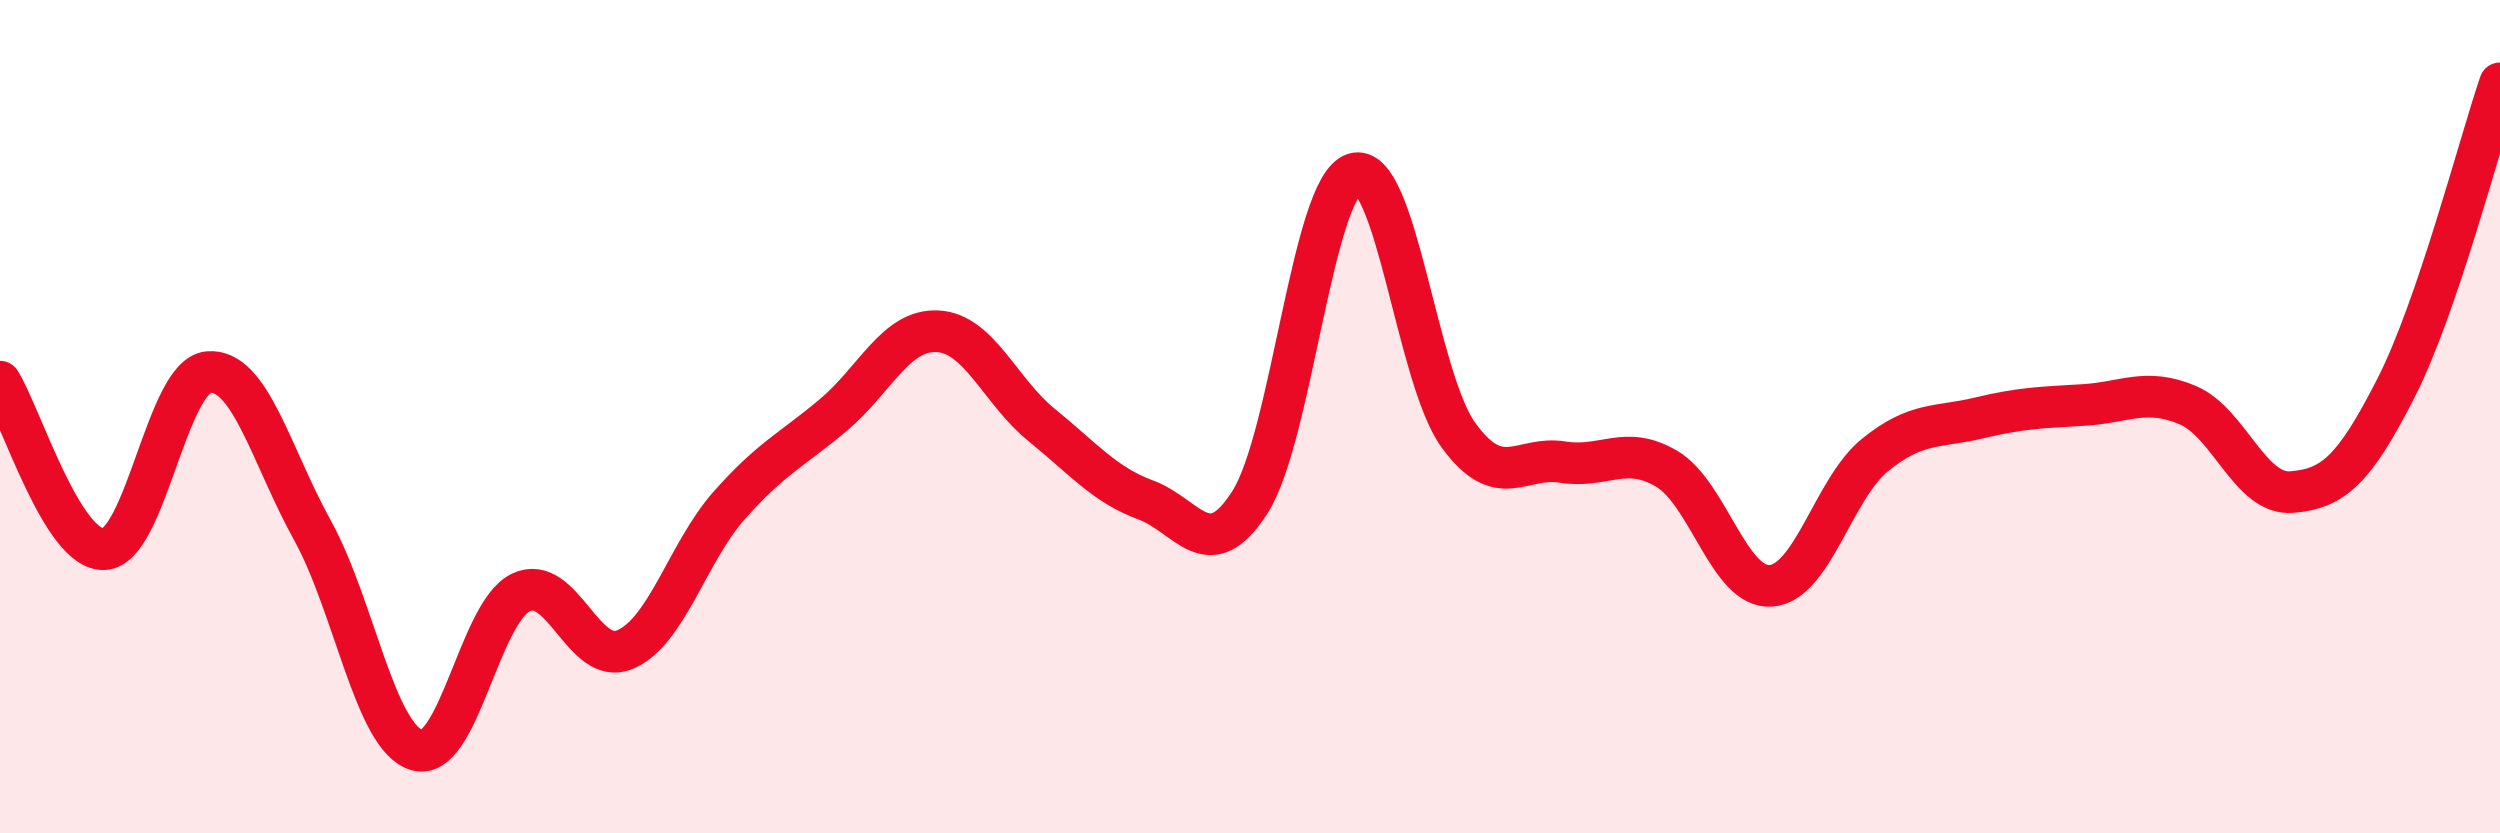 
    <svg width="60" height="20" viewBox="0 0 60 20" xmlns="http://www.w3.org/2000/svg">
      <path
        d="M 0,9.16 C 0.5,9.96 1.5,13.23 2.5,13.18 C 3.5,13.13 4,9.02 5,8.93 C 6,8.84 6.5,10.92 7.5,12.73 C 8.5,14.54 9,17.7 10,18 C 11,18.3 11.5,14.7 12.5,14.22 C 13.5,13.74 14,16.01 15,15.59 C 16,15.17 16.5,13.26 17.5,12.13 C 18.5,11 19,10.8 20,9.96 C 21,9.12 21.5,7.9 22.5,7.95 C 23.5,8 24,9.39 25,10.2 C 26,11.01 26.5,11.63 27.5,12 C 28.5,12.37 29,13.62 30,12.05 C 31,10.48 31.5,4.49 32.5,4.17 C 33.5,3.85 34,9.06 35,10.44 C 36,11.82 36.5,10.93 37.5,11.09 C 38.5,11.25 39,10.66 40,11.25 C 41,11.84 41.5,14.13 42.5,14.06 C 43.5,13.99 44,11.73 45,10.92 C 46,10.11 46.5,10.27 47.5,10.03 C 48.5,9.79 49,9.78 50,9.72 C 51,9.66 51.5,9.3 52.5,9.72 C 53.5,10.14 54,11.89 55,11.81 C 56,11.73 56.5,11.28 57.5,9.32 C 58.5,7.36 59.5,3.46 60,2L60 20L0 20Z"
        fill="#EB0A25"
        opacity="0.1"
        stroke-linecap="round"
        stroke-linejoin="round"
      />
      <path
        d="M 0,9.16 C 0.5,9.96 1.5,13.23 2.5,13.18 C 3.5,13.13 4,9.02 5,8.93 C 6,8.84 6.5,10.92 7.5,12.73 C 8.5,14.54 9,17.7 10,18 C 11,18.3 11.5,14.7 12.5,14.22 C 13.5,13.74 14,16.01 15,15.59 C 16,15.17 16.5,13.26 17.5,12.13 C 18.5,11 19,10.8 20,9.96 C 21,9.12 21.5,7.9 22.5,7.95 C 23.5,8 24,9.39 25,10.2 C 26,11.01 26.5,11.63 27.5,12 C 28.5,12.37 29,13.62 30,12.05 C 31,10.48 31.5,4.49 32.5,4.17 C 33.5,3.85 34,9.06 35,10.44 C 36,11.82 36.5,10.93 37.5,11.09 C 38.5,11.25 39,10.66 40,11.25 C 41,11.84 41.5,14.13 42.5,14.06 C 43.5,13.99 44,11.73 45,10.92 C 46,10.11 46.5,10.27 47.5,10.03 C 48.5,9.79 49,9.78 50,9.72 C 51,9.66 51.5,9.3 52.5,9.72 C 53.5,10.14 54,11.89 55,11.81 C 56,11.73 56.5,11.28 57.5,9.32 C 58.5,7.36 59.5,3.46 60,2"
        stroke="#EB0A25"
        stroke-width="1"
        fill="none"
        stroke-linecap="round"
        stroke-linejoin="round"
      />
    </svg>
  
